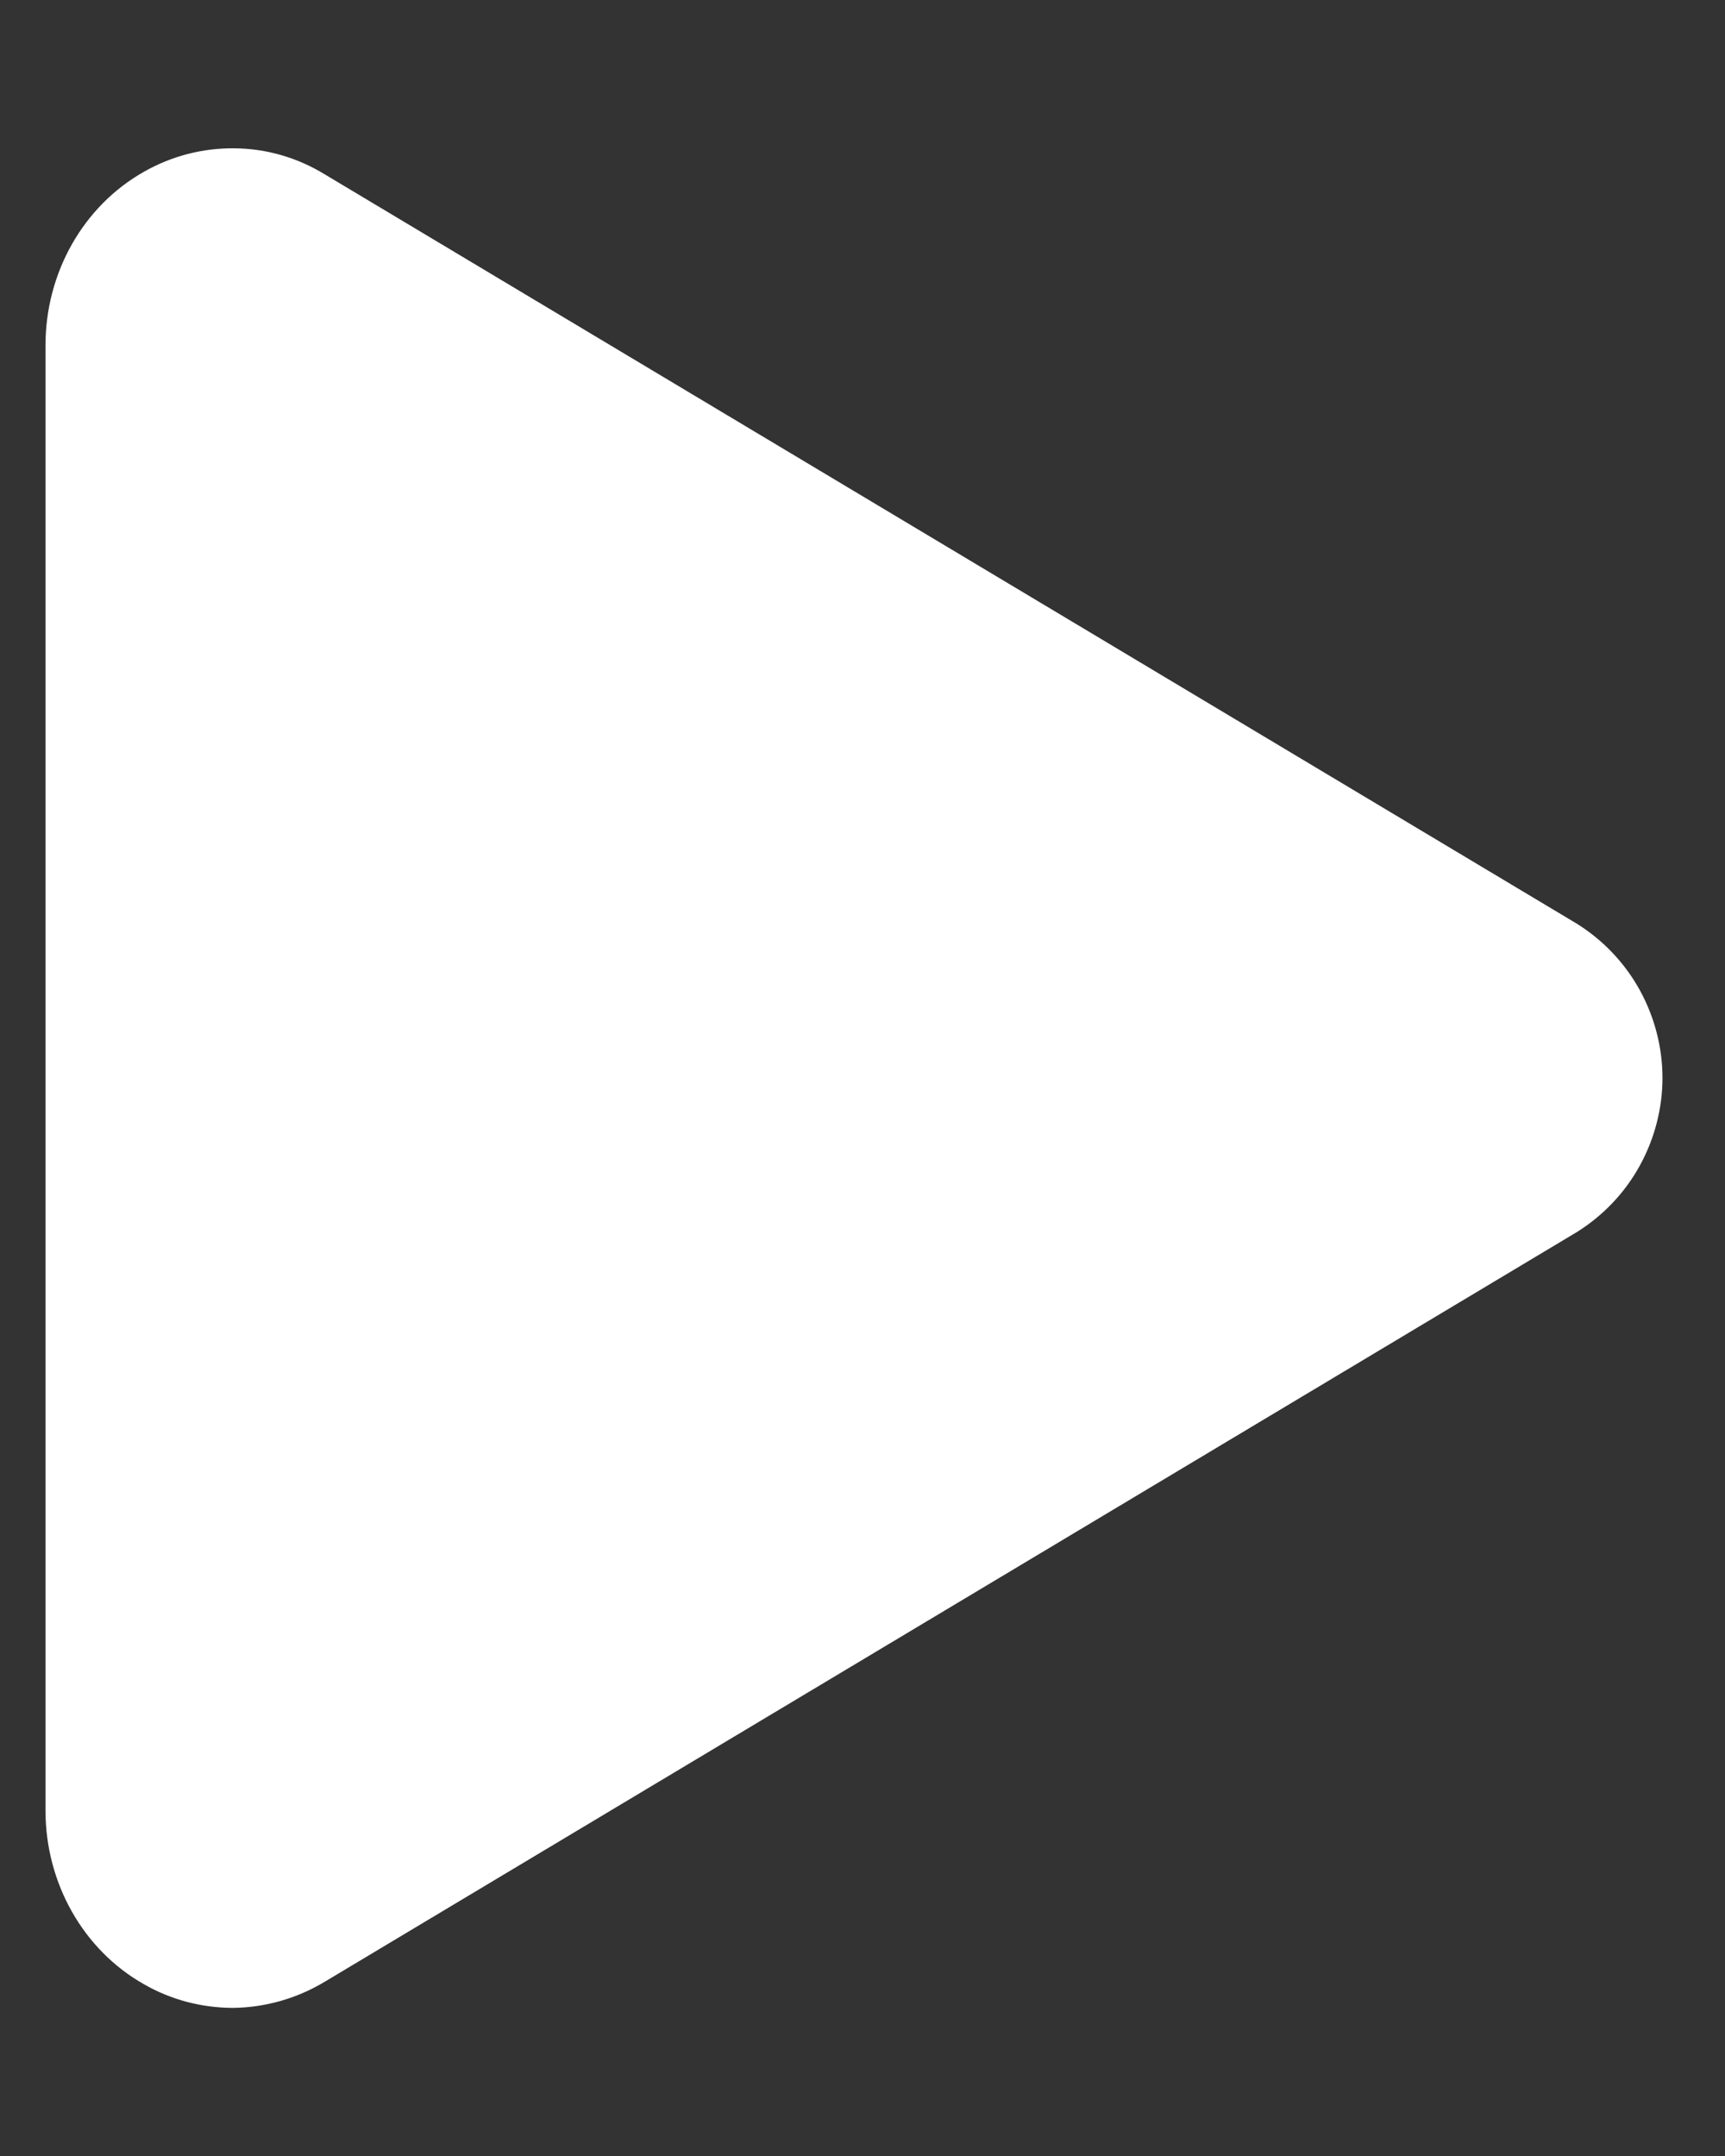 <svg width="8" height="10" viewBox="0 0 8 10" fill="none" xmlns="http://www.w3.org/2000/svg">
<rect x="0" y="0" width="8" height="10" fill="#333333" stroke="none"/>
<path d="M1.077 9.313C0.933 9.312 0.792 9.275 0.667 9.203C0.386 9.044 0.211 8.734 0.211 8.398V1.602C0.211 1.265 0.386 0.956 0.667 0.797C0.795 0.724 0.94 0.686 1.088 0.688C1.235 0.689 1.379 0.731 1.505 0.808L7.314 4.285C7.435 4.361 7.535 4.466 7.604 4.591C7.673 4.716 7.71 4.857 7.71 5C7.71 5.142 7.673 5.283 7.604 5.408C7.535 5.533 7.435 5.638 7.314 5.714L1.504 9.193C1.375 9.27 1.228 9.312 1.077 9.313Z" fill="white"/>
</svg>
